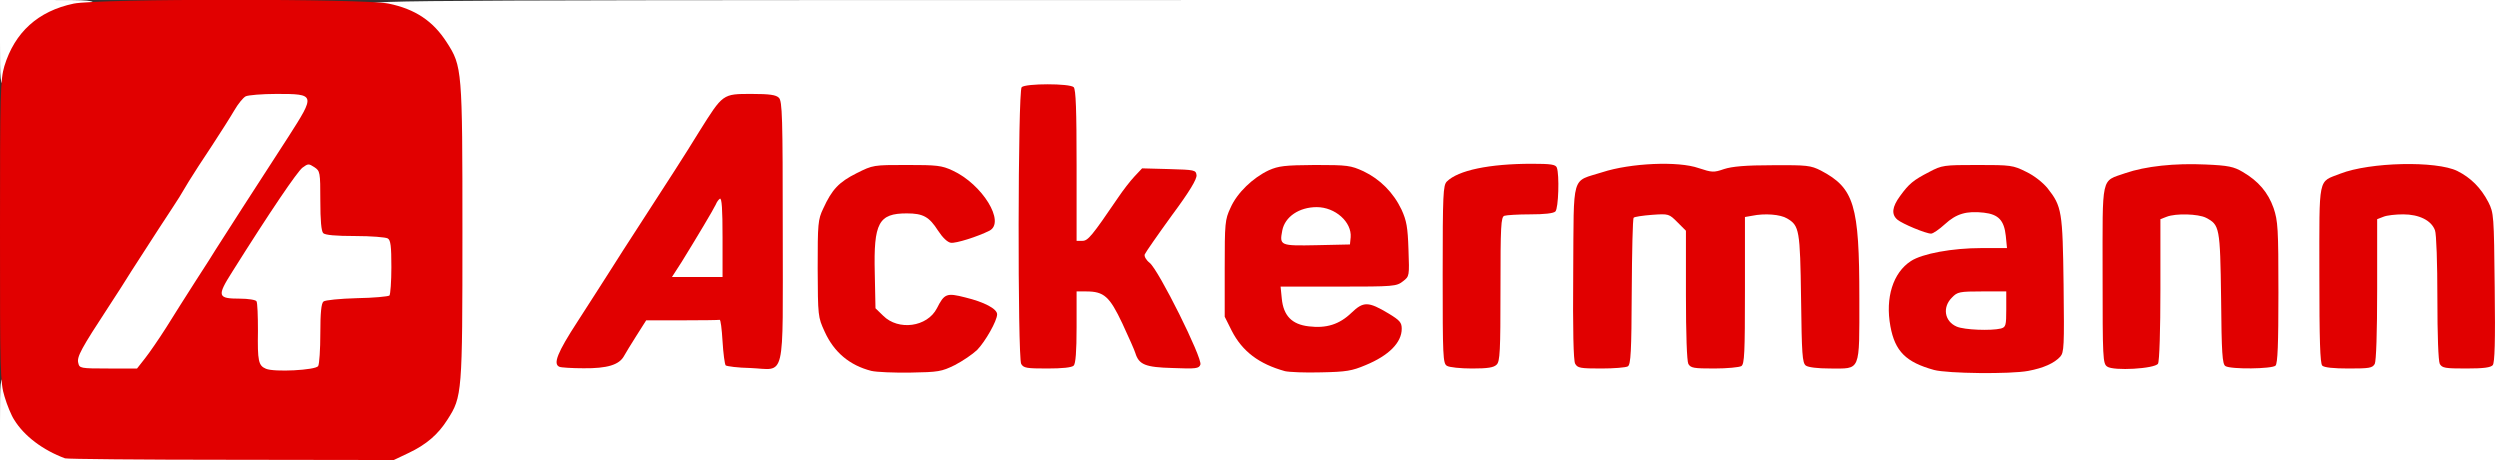 <?xml version="1.0" encoding="utf-8"?>
<!DOCTYPE svg PUBLIC "-//W3C//DTD SVG 1.0//EN" "http://www.w3.org/TR/2001/REC-SVG-20010904/DTD/svg10.dtd">
<svg version="1.0" xmlns="http://www.w3.org/2000/svg" width="519px" height="97px" viewBox="0 0 519 97" preserveAspectRatio="xMidYMid meet">
 <rect x="0" y="0" width="519" height="97" fill="#333333" stroke="none"/>
 <g fill="#ffffff">
  <path d="M0 87.75 c0 -8.70 0.05 -9.25 0.95 -9.25 0.70 0 1.10 0.60 1.50 2.40 1.25 4.80 5.10 9.40 9.90 11.70 l2.40 1.15 32.70 0.15 32.70 0.10 3.10 -1.40 c5.55 -2.60 9 -6.70 10.45 -12.40 1.20 -4.70 1.20 -59.35 0 -64.15 -0.85 -3.30 -3.15 -7.45 -5.25 -9.40 -2 -1.80 -6.85 -4.10 -9.45 -4.45 -2 -0.25 -2.50 -0.50 -2.50 -1.25 0 -0.95 5.40 -0.95 221.25 -0.95 l221.25 0 0 48.50 0 48.50 -259.50 0 -259.50 0 0 -9.25z m196.70 -13.50 c3.45 -1.70 5.85 -3.95 7.30 -6.80 l1.05 -2 -2.20 -0.95 c-1.20 -0.55 -2.95 -1.05 -3.85 -1.10 -1.55 -0.15 -1.80 0.05 -2.85 1.90 -1.65 3 -3.75 3.85 -8.70 3.60 -3.65 -0.15 -4.05 -0.25 -5.55 -1.80 l-1.65 -1.60 -0.15 -8.85 c-0.25 -12.70 0.45 -13.90 8.15 -13.90 4.80 0 6.20 0.60 7.70 3.30 0.60 1.05 1.30 2.05 1.60 2.20 0.50 0.35 3.20 -0.40 5.80 -1.60 l1.60 -0.75 -0.90 -1.80 c-1.35 -2.60 -4.90 -5.85 -7.80 -7.20 -2.15 -1 -3.30 -1.15 -8 -1.15 -5.25 0 -5.65 0.10 -8.90 1.75 -3.65 1.80 -5.15 3.35 -6.95 7.30 -1.05 2.25 -1.15 3.15 -1.10 10.95 0 8.20 0.05 8.60 1.40 11.60 1.50 3.30 3 4.95 5.95 6.60 2.90 1.60 5.10 2 10.35 1.90 4.15 -0.10 5.15 -0.30 7.70 -1.60z m85.30 0.05 c3.35 -1.40 5.15 -2.70 6.65 -4.80 l0.85 -1.20 -2.65 -1.65 c-1.40 -0.90 -2.80 -1.65 -3 -1.65 -0.20 0 -1.15 0.80 -2.10 1.75 -2.25 2.20 -4.95 2.95 -9.95 2.60 -3.55 -0.25 -4.10 -0.40 -5.50 -1.80 -1.40 -1.45 -1.55 -1.85 -1.70 -5.55 l-0.20 -4 12 0 c11.50 0 12 -0.05 13.35 -1.10 1.35 -1.05 1.35 -1.20 1.15 -5.10 -0.35 -6.95 -3.60 -12.05 -9.35 -14.75 -2.50 -1.15 -3.35 -1.30 -8.55 -1.25 -4.75 0 -6.15 0.20 -8.10 1.10 -3.30 1.50 -6.60 4.65 -7.95 7.75 -1.10 2.40 -1.20 3.25 -1.20 11.10 0 8.40 0 8.55 1.45 11.40 3.15 6.15 8.60 8.95 17.05 8.65 3.50 -0.10 5.20 -0.45 7.75 -1.50z m137.55 1.20 c3.20 -0.60 5.40 -1.60 6.65 -2.95 0.80 -0.90 0.85 -2.05 0.70 -13.40 -0.20 -13.65 -0.45 -14.90 -3.35 -18.60 -0.95 -1.15 -2.75 -2.60 -4.45 -3.40 -2.60 -1.30 -3.30 -1.40 -8.60 -1.40 -5.35 0 -5.95 0.10 -8.50 1.45 -3 1.55 -4.55 2.80 -6.10 4.95 -1.25 1.70 -0.85 2.25 2.50 3.55 l2.20 0.85 1.90 -1.75 c2.25 -2.05 4.10 -2.50 9.25 -2.20 5.20 0.25 5.95 1 6.15 6.40 l0.20 4 -5.25 0 c-6.05 0 -12.30 1.15 -14.60 2.65 -3.50 2.25 -5.05 6.50 -4.20 11.10 1.25 6.60 5.95 9.15 17 9.20 3.20 0.05 7.05 -0.20 8.50 -0.45z m-293.80 -1.20 c0.90 -0.40 1.95 -1.25 2.30 -1.90 0.35 -0.60 1.50 -2.55 2.60 -4.25 l2 -3.15 7.45 -0.10 c4.05 -0.05 8.25 -0.10 9.30 -0.10 l1.85 -0.05 0.25 4.60 c0.15 2.50 0.45 4.75 0.65 4.95 0.20 0.25 1.85 0.50 3.65 0.60 5.65 0.35 5.20 2.60 5.20 -26.95 0 -22.40 -0.10 -25.45 -0.80 -26.15 -0.55 -0.60 -1.75 -0.80 -4.20 -0.80 -4.30 0 -4.65 0.30 -9.30 7.75 -3.25 5.30 -6.35 10.05 -12.95 20.25 -1.70 2.60 -4.20 6.50 -5.55 8.60 -1.35 2.15 -4.30 6.75 -6.55 10.25 -2.25 3.45 -4 6.50 -3.85 6.75 0.40 0.65 6.10 0.45 7.95 -0.30z m95.65 0.10 c0.40 -0.40 0.60 -2.90 0.60 -8 l0 -7.40 3.50 0 c5.30 0 6.15 0.60 9 6.65 1.30 2.80 2.55 5.60 2.70 6.15 0.65 2.15 2.10 2.85 6.35 3.10 l4.05 0.25 -4.60 -9.10 c-2.55 -5 -5.15 -9.50 -5.80 -10 -0.90 -0.70 -1.20 -1.45 -1.20 -2.90 0 -1.70 0.70 -2.95 5.25 -9.20 l5.25 -7.20 -3.60 -0.15 c-2 -0.10 -4.10 0.10 -4.65 0.40 -0.95 0.50 -2.60 2.60 -8.35 10.90 l-2.55 3.60 -2.70 0 -2.65 0 0 -15.65 c0 -11.50 -0.15 -15.80 -0.60 -16.25 -0.80 -0.80 -7 -0.80 -7.80 0 -0.80 0.80 -0.85 52.95 -0.10 54.45 0.45 0.80 1.10 0.95 3.90 0.95 2 0 3.65 -0.25 4 -0.60z m87.80 -0.20 c0.70 -0.65 0.80 -2.80 0.80 -15.70 0 -13.10 0.10 -14.95 0.80 -15.20 0.45 -0.15 2.85 -0.30 5.40 -0.30 2.90 0 4.80 -0.20 5.20 -0.60 0.60 -0.60 0.80 -4.75 0.30 -6.10 -0.25 -0.60 -1.05 -0.80 -3.70 -0.80 -4.75 0 -10.85 0.90 -13.25 1.95 -3.95 1.75 -3.75 0.60 -3.75 19.55 0 19.35 -0.35 17.95 4.60 18 1.90 0 3.10 -0.25 3.60 -0.80z m27.20 0.40 c0.50 -0.35 0.60 -3.80 0.60 -15.15 0 -8.10 0.25 -15.05 0.50 -15.45 0.30 -0.50 1.75 -0.75 5.45 -0.90 l5.05 -0.20 1.75 1.75 1.75 1.75 0 13.35 c0 8.20 0.20 13.70 0.50 14.30 0.45 0.80 1.10 0.95 3.90 0.95 1.85 0 3.70 -0.25 4.10 -0.50 0.65 -0.40 0.75 -2.65 0.70 -15.70 l-0.05 -15.20 1.50 -0.30 c3.10 -0.60 8.90 -0.30 10.35 0.55 2.55 1.50 2.70 2.35 2.90 16.65 0.20 15.15 0 14.50 4.55 14.50 4.65 0 4.55 0.20 4.55 -13.10 0 -11.60 -0.55 -16.60 -2.25 -19.90 -0.90 -1.75 -3.10 -3.70 -5.60 -5 -3 -1.55 -10.10 -1.90 -15.15 -0.75 -6.20 1.40 -6.40 1.40 -10.05 0.25 -3.05 -1 -4.15 -1.10 -8.45 -0.80 -4.90 0.30 -11.85 2.10 -13.85 3.55 -0.85 0.60 -0.90 1.80 -1.05 17.20 -0.10 11.10 0.05 16.85 0.40 17.55 0.45 0.85 1.05 1 3.90 1 1.85 0 3.65 -0.20 4 -0.40z m109.80 -0.40 c0.70 -0.65 0.80 -2.80 0.80 -15.50 l0 -14.70 1.30 -0.50 c2 -0.80 9.55 -0.60 11.15 0.20 2.85 1.50 2.95 1.90 3.15 16.75 0.10 11.40 0.25 13.65 0.90 14.05 1.10 0.70 6.70 0.60 7.40 -0.10 0.45 -0.45 0.60 -4.15 0.60 -13.65 0 -11.85 -0.10 -13.35 -1 -16.05 -1.15 -3.20 -3.15 -5.60 -6.35 -7.50 -3.90 -2.25 -14.60 -2.15 -21.45 0.30 -5.05 1.75 -4.70 0.30 -4.70 19.50 0 12.40 0.15 16.95 0.60 17.40 0.90 0.90 6.65 0.75 7.60 -0.20z m45.30 -0.15 c0.30 -0.60 0.50 -6.45 0.50 -15.55 l0 -14.50 1.30 -0.50 c0.70 -0.30 3.20 -0.50 5.60 -0.50 4.85 0 7.25 0.95 8.10 3.30 0.30 0.70 0.50 6.95 0.50 14 0 7.85 0.20 13.15 0.50 13.75 0.45 0.80 1.10 0.95 3.95 0.95 2.40 0 3.60 -0.20 4.05 -0.75 0.45 -0.50 0.55 -4.30 0.40 -14.60 -0.15 -13.55 -0.20 -13.95 -1.35 -16.25 -2.50 -4.85 -6.30 -7.25 -12.35 -7.70 -4.75 -0.40 -11.85 0.50 -15.35 1.85 -4.70 1.85 -4.35 0.35 -4.35 19.45 0 12.40 0.15 16.95 0.60 17.40 0.35 0.35 2 0.60 4 0.60 2.80 0 3.45 -0.15 3.90 -0.95z"/>
  <path d="M264.70 51.75 c-0.20 -0.45 -0.20 -2.10 -0.10 -3.75 0.35 -4.75 2.70 -6.50 8.70 -6.50 6.15 0 8.85 2.40 8.60 7.75 l-0.15 3 -8.40 0.15 c-7.20 0.10 -8.40 0 -8.65 -0.65z"/>
  <path d="M404.70 69.30 c-1.90 -0.85 -2.20 -1.60 -2.20 -5.10 0 -2.25 0.20 -2.95 1.25 -3.95 1.15 -1.20 1.45 -1.25 7.75 -1.25 l6.50 0 0 5.20 c0 4.95 -0.05 5.20 -1.10 5.50 -2.15 0.55 -10.60 0.30 -12.20 -0.40z"/>
  <path d="M138.05 57.40 c0 -1 0.75 -2.80 1.95 -4.65 2.05 -3.20 6.40 -10.35 7.25 -12 0.35 -0.65 1.15 -1.05 2.40 -1.15 l1.85 -0.15 0 9.75 0 9.80 -6.75 0 -6.75 0 0.05 -1.60z"/>
  <path d="M53.65 78 c-1.45 -0.60 -1.65 -1.55 -1.80 -8.50 l-0.10 -5.75 -3.25 -0.15 c-1.75 -0.10 -3.50 -0.40 -3.85 -0.70 -1.50 -1.20 -0.70 -3.65 3 -9.45 13.70 -21.40 13.35 -20.95 16.35 -20.95 1 0 2.30 0.35 2.90 0.80 1.05 0.70 1.10 1.10 1.10 6.90 0 4.05 0.20 6.30 0.60 6.70 0.40 0.40 2.60 0.60 6.65 0.60 3.30 0 6.35 0.25 6.75 0.50 0.60 0.35 0.75 1.80 0.75 7.45 0 3.85 -0.20 7.15 -0.40 7.40 -0.25 0.20 -3.30 0.50 -6.75 0.55 -3.50 0.10 -6.65 0.40 -6.95 0.70 -0.45 0.35 -0.65 2.35 -0.65 6.60 0 3.30 -0.25 6.40 -0.50 6.80 -0.35 0.60 -1.80 0.80 -6.60 0.85 -3.40 0.10 -6.65 -0.05 -7.25 -0.35z"/>
  <path d="M14.80 77.20 c-0.15 -0.45 -0.30 -1.65 -0.30 -2.70 0 -2.05 0.85 -3.60 6.50 -12.25 1.60 -2.45 3.80 -5.85 4.80 -7.50 1.05 -1.65 3.60 -5.60 5.65 -8.75 2.10 -3.15 4 -6.15 4.30 -6.60 0.25 -0.45 1.15 -1.90 1.95 -3.25 0.80 -1.30 2.95 -4.65 4.80 -7.40 1.80 -2.75 3.90 -6.05 4.65 -7.35 0.75 -1.30 1.80 -2.60 2.35 -2.90 1.35 -0.75 14.65 -0.65 15.40 0.10 0.75 0.75 0.80 4.15 0 5.55 -0.30 0.60 -1.95 3.25 -3.65 5.85 -6.50 10.10 -14.50 22.55 -15 23.35 -0.25 0.45 -2.10 3.35 -4.05 6.35 -1.95 3.05 -4.75 7.45 -6.20 9.80 -1.50 2.35 -3.45 5.20 -4.40 6.40 l-1.65 2.10 -7.45 0 c-6.30 0 -7.45 -0.10 -7.70 -0.80z"/>
  <path d="M0 8.75 l0 -8.75 9.75 0 c9.20 0 9.75 0.05 9.75 0.95 0 0.75 -0.50 1 -2.50 1.25 -2.90 0.40 -7.60 2.75 -9.90 4.95 -2.15 2.05 -3.90 5.10 -4.65 8 -0.40 1.75 -0.80 2.35 -1.50 2.35 -0.90 0 -0.95 -0.50 -0.95 -8.75z"/>
 </g>
 <g fill="#e10000">
  <path d="M13.50 95.15 c-4.60 -1.70 -8.50 -4.65 -10.55 -8 -0.60 -0.90 -1.50 -3.10 -2 -4.80 -0.90 -2.90 -0.95 -5.15 -0.95 -34.35 0 -28.85 0.10 -31.50 0.90 -34.25 2.15 -7.05 7 -11.45 14.40 -13 5.05 -1.05 60.35 -1.05 65.40 0 5.50 1.15 9.20 3.60 12.05 8.05 3.20 4.95 3.25 5.65 3.25 39.40 0 33.50 -0.05 34.15 -3.10 38.90 -1.95 3.10 -4.40 5.20 -8.10 6.95 l-3.05 1.45 -33.75 -0.05 c-18.55 0 -34.10 -0.15 -34.50 -0.30z m52.55 -19.15 c0.25 -0.40 0.45 -3.50 0.45 -6.80 0 -4.25 0.20 -6.25 0.65 -6.60 0.30 -0.30 3.45 -0.60 6.95 -0.70 3.45 -0.05 6.50 -0.35 6.75 -0.55 0.20 -0.25 0.40 -2.90 0.40 -5.90 0 -4.35 -0.15 -5.60 -0.75 -5.95 -0.40 -0.25 -3.45 -0.50 -6.75 -0.50 -4.05 0 -6.25 -0.20 -6.65 -0.60 -0.40 -0.40 -0.60 -2.65 -0.60 -6.75 0 -5.95 -0.05 -6.15 -1.25 -6.95 -1.15 -0.75 -1.30 -0.75 -2.45 0.10 -1.10 0.85 -6.65 9 -14.60 21.65 -3.20 5.05 -3.05 5.55 1.60 5.55 1.70 0 3.30 0.25 3.45 0.55 0.20 0.30 0.30 3.05 0.30 6.15 -0.10 6.25 0.10 7.20 1.65 7.85 1.70 0.75 10.30 0.30 10.85 -0.55z m-35.95 -1.60 c0.95 -1.20 2.90 -4.05 4.40 -6.40 1.45 -2.35 4.25 -6.75 6.20 -9.80 1.95 -3 3.80 -5.90 4.05 -6.35 0.50 -0.85 9.25 -14.40 15.15 -23.50 5.60 -8.75 5.60 -8.85 -2.50 -8.85 -3 0 -5.90 0.25 -6.40 0.50 -0.55 0.30 -1.60 1.60 -2.35 2.90 -0.75 1.30 -2.85 4.60 -4.65 7.35 -1.85 2.75 -4 6.10 -4.80 7.40 -0.80 1.35 -1.70 2.80 -1.95 3.25 -0.30 0.45 -2.20 3.45 -4.30 6.60 -2.05 3.15 -4.60 7.10 -5.65 8.75 -1 1.65 -3.20 5.05 -4.80 7.50 -5.60 8.55 -6.60 10.35 -6.25 11.60 0.25 1.10 0.40 1.15 6.25 1.15 l5.95 0 1.65 -2.10z"/>
  <path d="M180.90 77 c-4.50 -1.15 -7.75 -3.85 -9.70 -8.15 -1.40 -3.05 -1.40 -3.20 -1.45 -13.10 0 -9.35 0.05 -10.15 1.15 -12.45 1.80 -3.95 3.25 -5.50 6.95 -7.35 3.40 -1.70 3.45 -1.70 10.40 -1.70 6.25 0 7.25 0.10 9.50 1.15 6.20 2.85 11.05 10.75 7.65 12.50 -2.50 1.25 -6.95 2.65 -8 2.50 -0.70 -0.10 -1.70 -1.05 -2.65 -2.50 -1.85 -2.90 -3.10 -3.60 -6.50 -3.60 -5.85 0 -6.90 1.95 -6.65 12.35 l0.15 7.35 1.60 1.55 c3.15 3.15 9.15 2.35 11.15 -1.55 1.55 -3.05 2 -3.25 5.90 -2.25 3.90 0.95 6.60 2.35 6.60 3.50 0 1.35 -2.45 5.65 -4.15 7.40 -0.95 0.90 -3 2.30 -4.65 3.15 -2.75 1.35 -3.40 1.45 -9.20 1.55 -3.45 0.05 -7.05 -0.10 -8.10 -0.35z"/>
  <path d="M266.75 77.05 c-5.40 -1.50 -8.85 -4.10 -11.05 -8.40 l-1.45 -2.90 0 -10 c0 -9.45 0.05 -10.15 1.20 -12.60 1.35 -3.10 4.65 -6.25 7.95 -7.80 2.05 -0.90 3.25 -1.05 9.60 -1.10 6.80 0 7.40 0.10 10.05 1.30 3.45 1.65 6.20 4.40 7.90 7.95 1.05 2.30 1.30 3.65 1.45 8.30 0.20 5.55 0.20 5.55 -1.15 6.60 -1.35 1.05 -1.85 1.10 -13.40 1.10 l-12 0 0.25 2.50 c0.35 3.55 2.10 5.35 5.60 5.75 3.65 0.45 6.35 -0.40 8.85 -2.80 2.50 -2.40 3.50 -2.40 7.75 0.15 2.30 1.40 2.70 1.85 2.70 3.15 0 2.85 -2.65 5.55 -7.50 7.55 -2.85 1.20 -4 1.40 -9.25 1.50 -3.30 0.10 -6.65 -0.05 -7.50 -0.25z m13.65 -27.80 c0.25 -3.15 -3.20 -6.25 -7.05 -6.25 -3.65 0 -6.60 2 -7.15 4.85 -0.60 3.15 -0.45 3.20 7.15 3.05 l6.90 -0.15 0.15 -1.50z"/>
  <path d="M401.50 76.80 c-5.80 -1.60 -8.10 -3.85 -9.05 -9.05 -1.10 -5.95 0.55 -11.15 4.25 -13.55 2.35 -1.55 8.60 -2.70 14.65 -2.70 l5.30 0 -0.25 -2.55 c-0.35 -3.20 -1.50 -4.45 -4.55 -4.80 -3.60 -0.40 -5.70 0.20 -8.10 2.40 -1.15 1.05 -2.45 1.95 -2.85 1.95 -1.10 0 -6 -2.05 -7 -2.90 -1.30 -1.10 -1.10 -2.65 0.55 -4.90 1.85 -2.55 2.75 -3.30 6.05 -5 2.65 -1.40 3 -1.45 10 -1.45 6.95 0 7.40 0.05 10.10 1.40 1.70 0.80 3.50 2.25 4.45 3.40 3 3.80 3.15 4.80 3.35 20.10 0.15 12.80 0.10 14 -0.70 14.90 -1.25 1.35 -3.45 2.35 -6.65 2.95 -3.70 0.70 -16.80 0.55 -19.55 -0.20z m13.90 -8.60 c1 -0.30 1.10 -0.60 1.10 -4 l0 -3.70 -5 0 c-4.70 0 -5.15 0.10 -6.25 1.25 -2.05 2 -1.60 4.95 0.95 6.05 1.60 0.70 7.15 0.90 9.20 0.40z"/>
  <path d="M437.45 76.10 c-0.90 -0.60 -0.95 -1.70 -0.95 -19.05 0 -21 -0.40 -19.30 4.70 -21.10 4.20 -1.45 10.30 -2.10 16.65 -1.80 4.75 0.20 5.90 0.45 7.75 1.55 3.25 1.90 5.25 4.25 6.40 7.50 0.90 2.70 1 4.20 1 17.55 0 10.65 -0.15 14.70 -0.60 15.15 -0.70 0.70 -9.30 0.80 -10.40 0.10 -0.65 -0.40 -0.80 -2.65 -0.90 -14.05 -0.20 -14.85 -0.30 -15.25 -3.15 -16.75 -1.60 -0.80 -6.25 -0.95 -8.15 -0.20 l-1.30 0.50 0 14.60 c0 8.35 -0.20 14.95 -0.50 15.40 -0.65 1.05 -9.25 1.55 -10.55 0.60z"/>
  <path d="M116.15 76.15 c-1.40 -0.55 -0.45 -2.95 3.75 -9.40 2.40 -3.70 5.45 -8.50 6.80 -10.60 1.35 -2.15 3.85 -6.05 5.55 -8.65 6.60 -10.20 9.70 -14.95 12.95 -20.25 4.90 -7.80 4.80 -7.75 10.80 -7.75 3.80 0 5.10 0.20 5.70 0.80 0.70 0.70 0.80 3.90 0.80 27.65 0 31.80 0.70 28.75 -6.70 28.45 -2.60 -0.05 -4.90 -0.35 -5.15 -0.55 -0.20 -0.25 -0.50 -2.50 -0.65 -5 -0.15 -2.55 -0.40 -4.55 -0.60 -4.45 -0.25 0.05 -3.75 0.10 -7.80 0.10 l-7.45 0 -2 3.15 c-1.10 1.70 -2.25 3.65 -2.60 4.25 -1 1.85 -3.50 2.60 -8.40 2.55 -2.40 0 -4.70 -0.15 -5 -0.30z m33.85 -26.95 c0 -5.75 -0.15 -8.15 -0.55 -7.95 -0.30 0.20 -0.65 0.70 -0.85 1.20 -0.40 0.90 -4.10 7.10 -7.10 11.95 l-2 3.10 5.25 0 5.25 0 0 -8.30z"/>
  <path d="M212 75.55 c-0.75 -1.50 -0.70 -56.65 0.10 -57.45 0.80 -0.80 10 -0.80 10.80 0 0.45 0.45 0.60 4.75 0.60 16.25 l0 15.65 1.20 0 c1.15 0 1.95 -0.95 7.40 -8.95 1 -1.50 2.55 -3.50 3.40 -4.40 l1.60 -1.70 5.60 0.15 c5.35 0.15 5.55 0.20 5.70 1.25 0.10 0.80 -1.40 3.35 -5.15 8.40 -2.90 4 -5.40 7.60 -5.60 8.05 -0.15 0.40 0.25 1.15 1 1.75 1.85 1.40 11.05 19.90 10.55 21.15 -0.30 0.80 -0.85 0.90 -5.75 0.70 -5.70 -0.15 -7 -0.70 -7.75 -3.10 -0.15 -0.55 -1.40 -3.35 -2.70 -6.15 -2.65 -5.60 -3.80 -6.65 -7.50 -6.65 l-2 0 0 7.40 c0 5.10 -0.20 7.60 -0.60 8 -0.40 0.40 -2.35 0.60 -5.50 0.60 -4.30 0 -4.90 -0.10 -5.40 -0.95z"/>
  <path d="M300.40 75.95 c-0.85 -0.45 -0.90 -1.90 -0.90 -18.95 0 -16.80 0.10 -18.50 0.85 -19.30 2.35 -2.35 8.85 -3.70 17.65 -3.70 4 0 4.95 0.15 5.20 0.80 0.55 1.45 0.35 8.45 -0.30 9.10 -0.40 0.40 -2.30 0.60 -5.20 0.60 -2.55 0 -4.95 0.15 -5.40 0.30 -0.70 0.25 -0.80 2.10 -0.80 15.20 0 12.90 -0.10 15.05 -0.80 15.70 -0.60 0.60 -1.80 0.80 -5.10 0.80 -2.40 0 -4.75 -0.25 -5.20 -0.55z"/>
  <path d="M327 75.50 c-0.35 -0.65 -0.50 -6.90 -0.40 -19.05 0.15 -20.80 -0.50 -18.60 6.05 -20.70 5.85 -1.90 15.75 -2.35 20 -0.85 2.75 0.90 3.10 0.95 5.25 0.20 1.70 -0.55 4.50 -0.80 10.10 -0.80 7.20 -0.05 7.90 0.05 10 1.10 6.95 3.65 8 7.15 8 26.50 0 15.50 0.35 14.60 -6.05 14.60 -2.65 0 -4.55 -0.25 -5.05 -0.60 -0.75 -0.55 -0.85 -2.35 -1 -13.90 -0.20 -14.30 -0.35 -15.15 -2.90 -16.65 -1.40 -0.85 -4.65 -1.10 -7.30 -0.55 l-1.45 0.25 0 15.25 c0 13 -0.10 15.30 -0.75 15.70 -0.40 0.25 -2.95 0.50 -5.60 0.50 -4.30 0 -4.90 -0.10 -5.40 -0.95 -0.30 -0.60 -0.50 -6.10 -0.50 -14.30 l0 -13.35 -1.75 -1.75 c-1.75 -1.75 -1.80 -1.80 -5.30 -1.55 -1.90 0.15 -3.65 0.40 -3.80 0.60 -0.20 0.15 -0.35 7.10 -0.40 15.35 -0.05 12.45 -0.20 15.10 -0.80 15.50 -0.40 0.25 -2.90 0.45 -5.55 0.45 -4.35 0 -4.90 -0.10 -5.40 -1z"/>
  <path d="M482.10 75.90 c-0.45 -0.45 -0.60 -5.35 -0.60 -18.90 0 -20.80 -0.35 -19.10 4.35 -20.95 6.15 -2.40 19.95 -2.70 24.30 -0.55 2.80 1.40 4.90 3.50 6.45 6.50 1.10 2.20 1.15 2.65 1.30 17.65 0.15 11.45 0 15.60 -0.40 16.15 -0.45 0.50 -1.85 0.70 -5.55 0.70 -4.35 0 -4.95 -0.10 -5.45 -0.95 -0.30 -0.60 -0.50 -5.90 -0.50 -13.75 0 -7.05 -0.20 -13.30 -0.50 -14 -0.75 -2.05 -3.30 -3.30 -6.60 -3.30 -1.55 0 -3.40 0.20 -4.10 0.50 l-1.30 0.50 0 14.50 c0 9.10 -0.20 14.95 -0.50 15.55 -0.50 0.85 -1.10 0.95 -5.40 0.95 -3.15 0 -5.10 -0.20 -5.50 -0.60z"/>
 </g>
</svg>